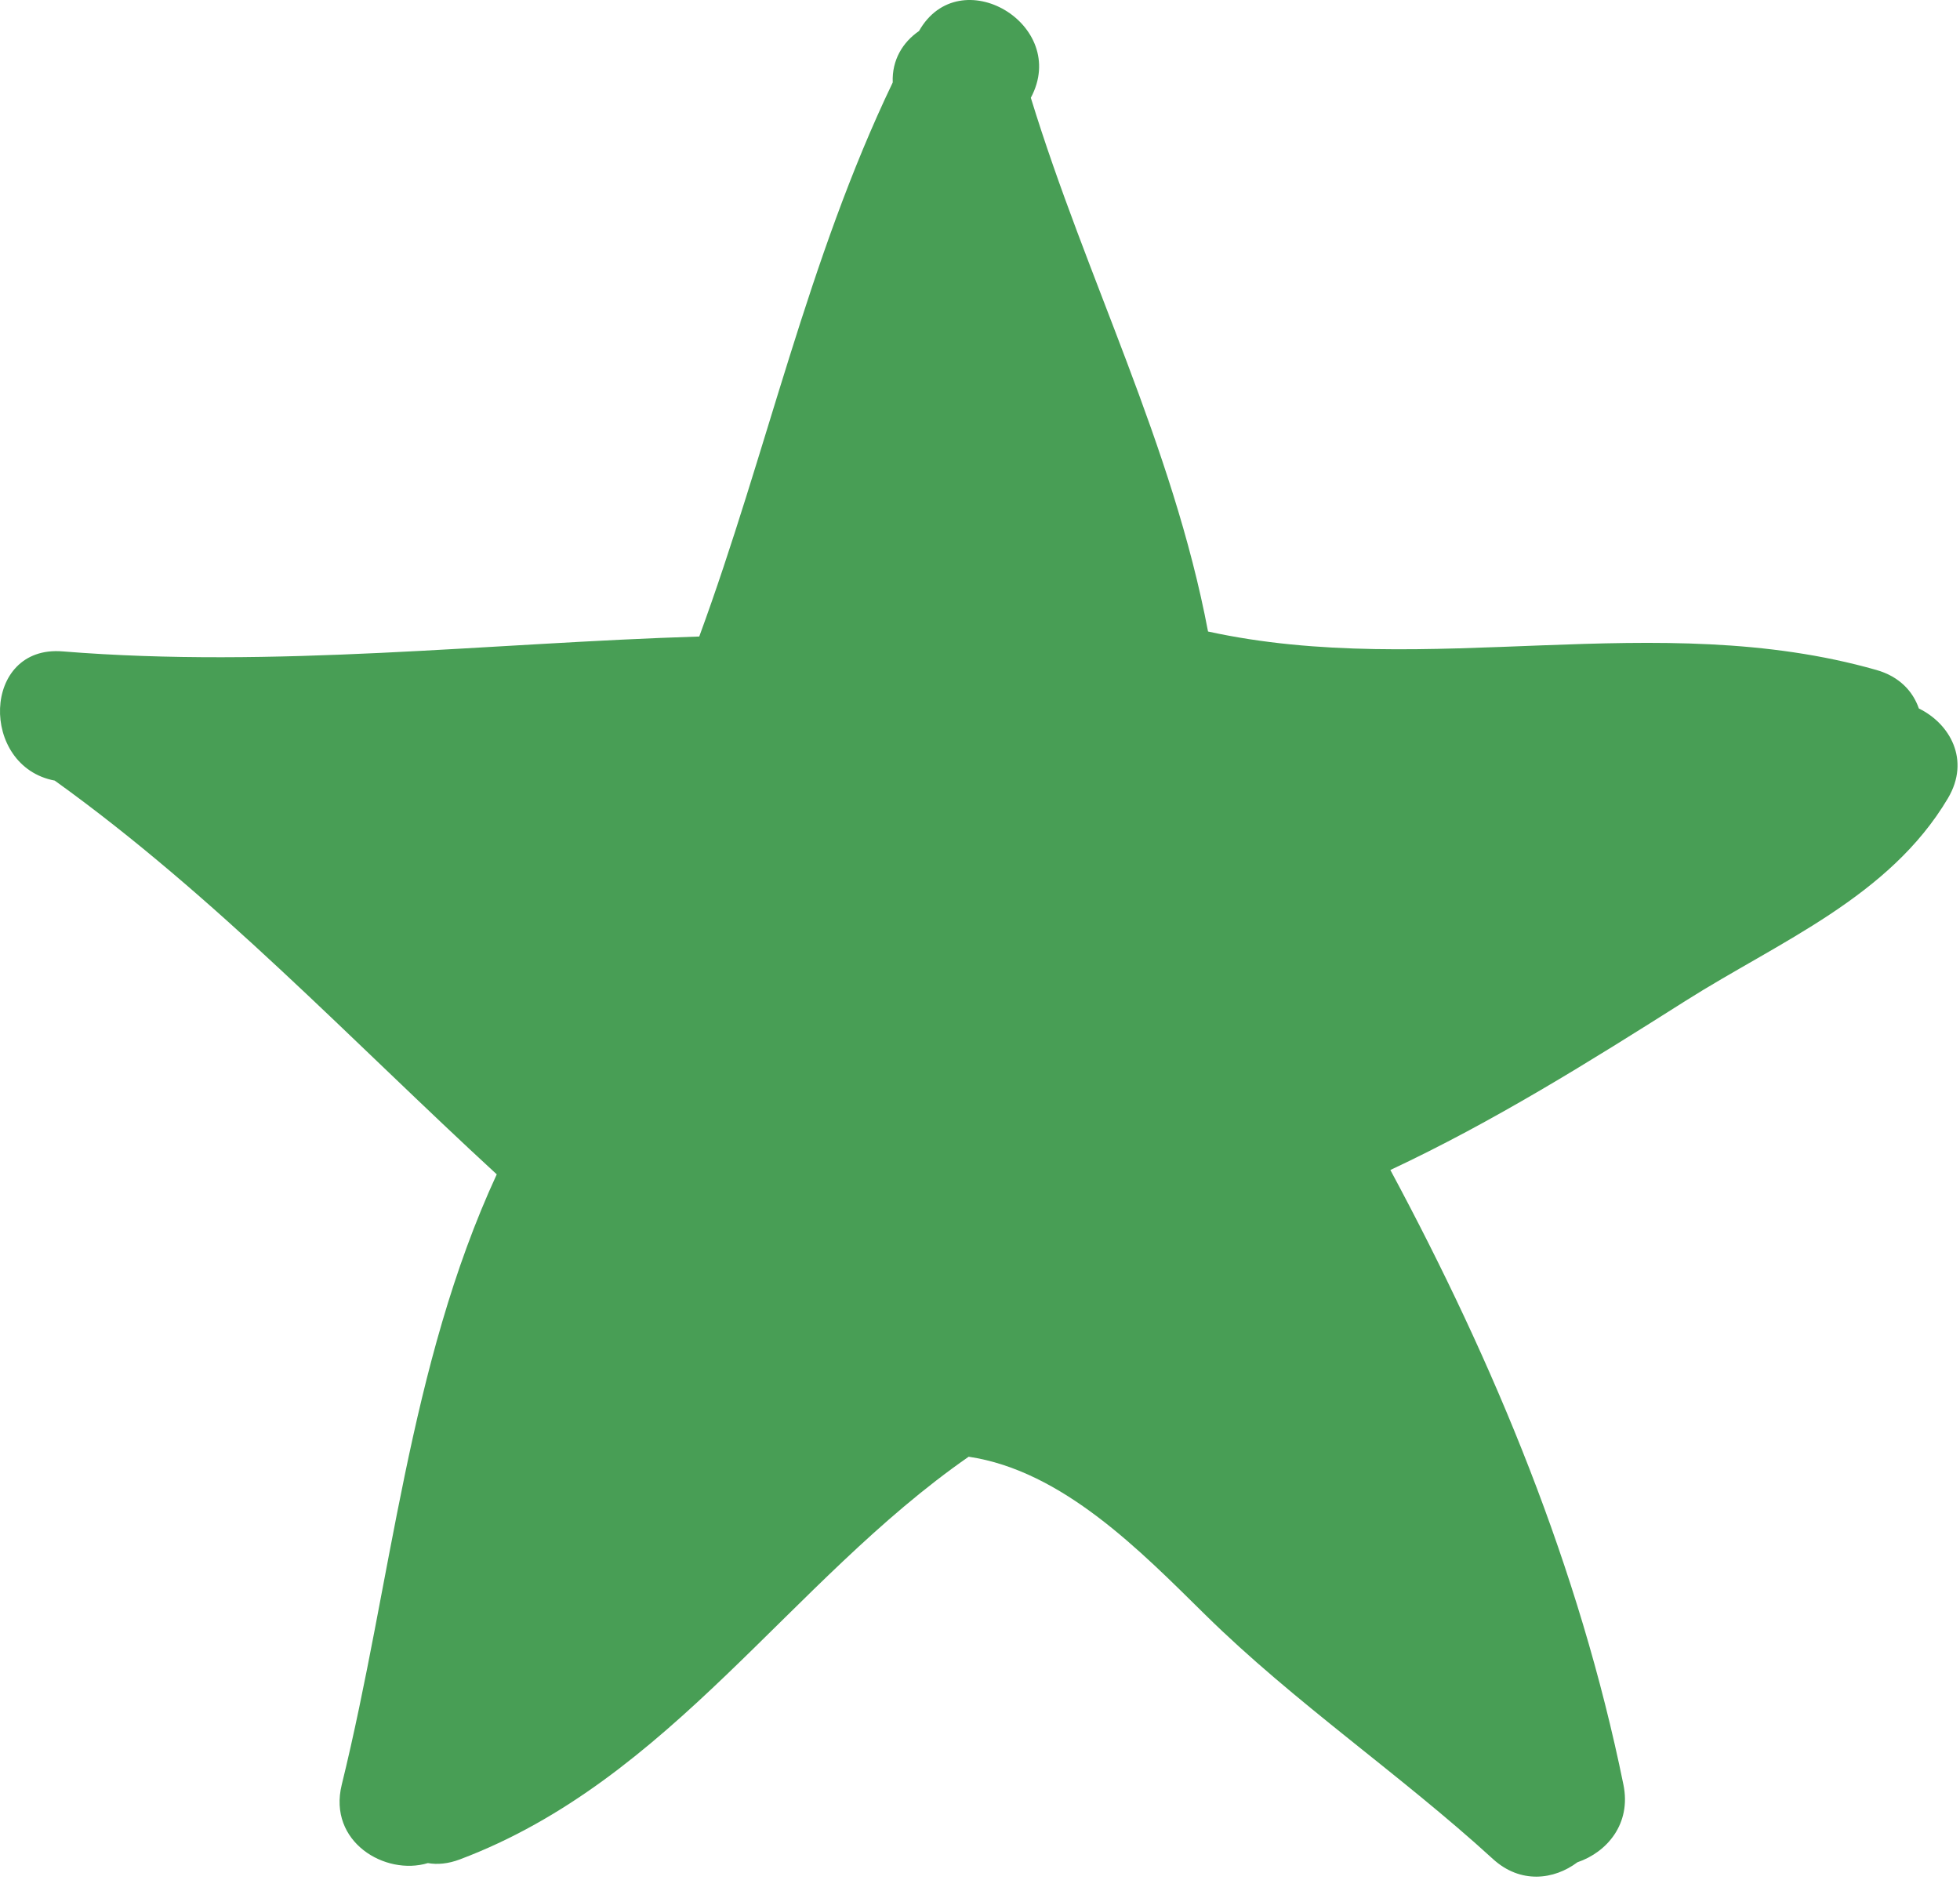 <svg xmlns="http://www.w3.org/2000/svg" width="442" height="424">
  <path fill="#489E55" fill-rule="nonzero" d="M432.722,159.772 C431.379,155.881 428.312,152.559 423.164,151.093 C373.516,136.959 322.138,153.294 272.423,142.414 C264.452,100.281 244.953,62.793 232.464,22.048 C241.305,5.514 216.381,-9.153 207.242,7.001 C203.601,9.503 201.108,13.516 201.321,18.595 C182.146,58.559 172.935,102.009 157.69,143.543 C109.803,145.035 62.028,150.767 14.114,146.897 C-4.164,145.419 -4.62,172.867 12.34,176.034 C48.618,202.087 79.247,234.689 112.021,264.831 C92.041,308.105 88.346,356.515 77.066,402.482 C73.895,415.39 86.892,423.066 96.491,420.153 C98.636,420.526 101.05,420.322 103.696,419.325 C151.36,401.357 178.072,356.582 218.446,328.51 C239.633,331.676 257.218,349.794 271.785,364.137 C291.971,384.024 315.746,400.094 336.658,419.217 C342.875,424.904 350.456,423.928 355.714,419.973 C362.382,417.708 367.902,411.31 366.102,402.478 C356.129,353.549 337.069,307.643 313.541,263.849 C336.763,252.97 358.409,239.443 380.158,225.673 C401.171,212.376 426.073,202.31 439.283,180.013 C444.401,171.373 439.706,163.174 432.722,159.772"/>
</svg>
